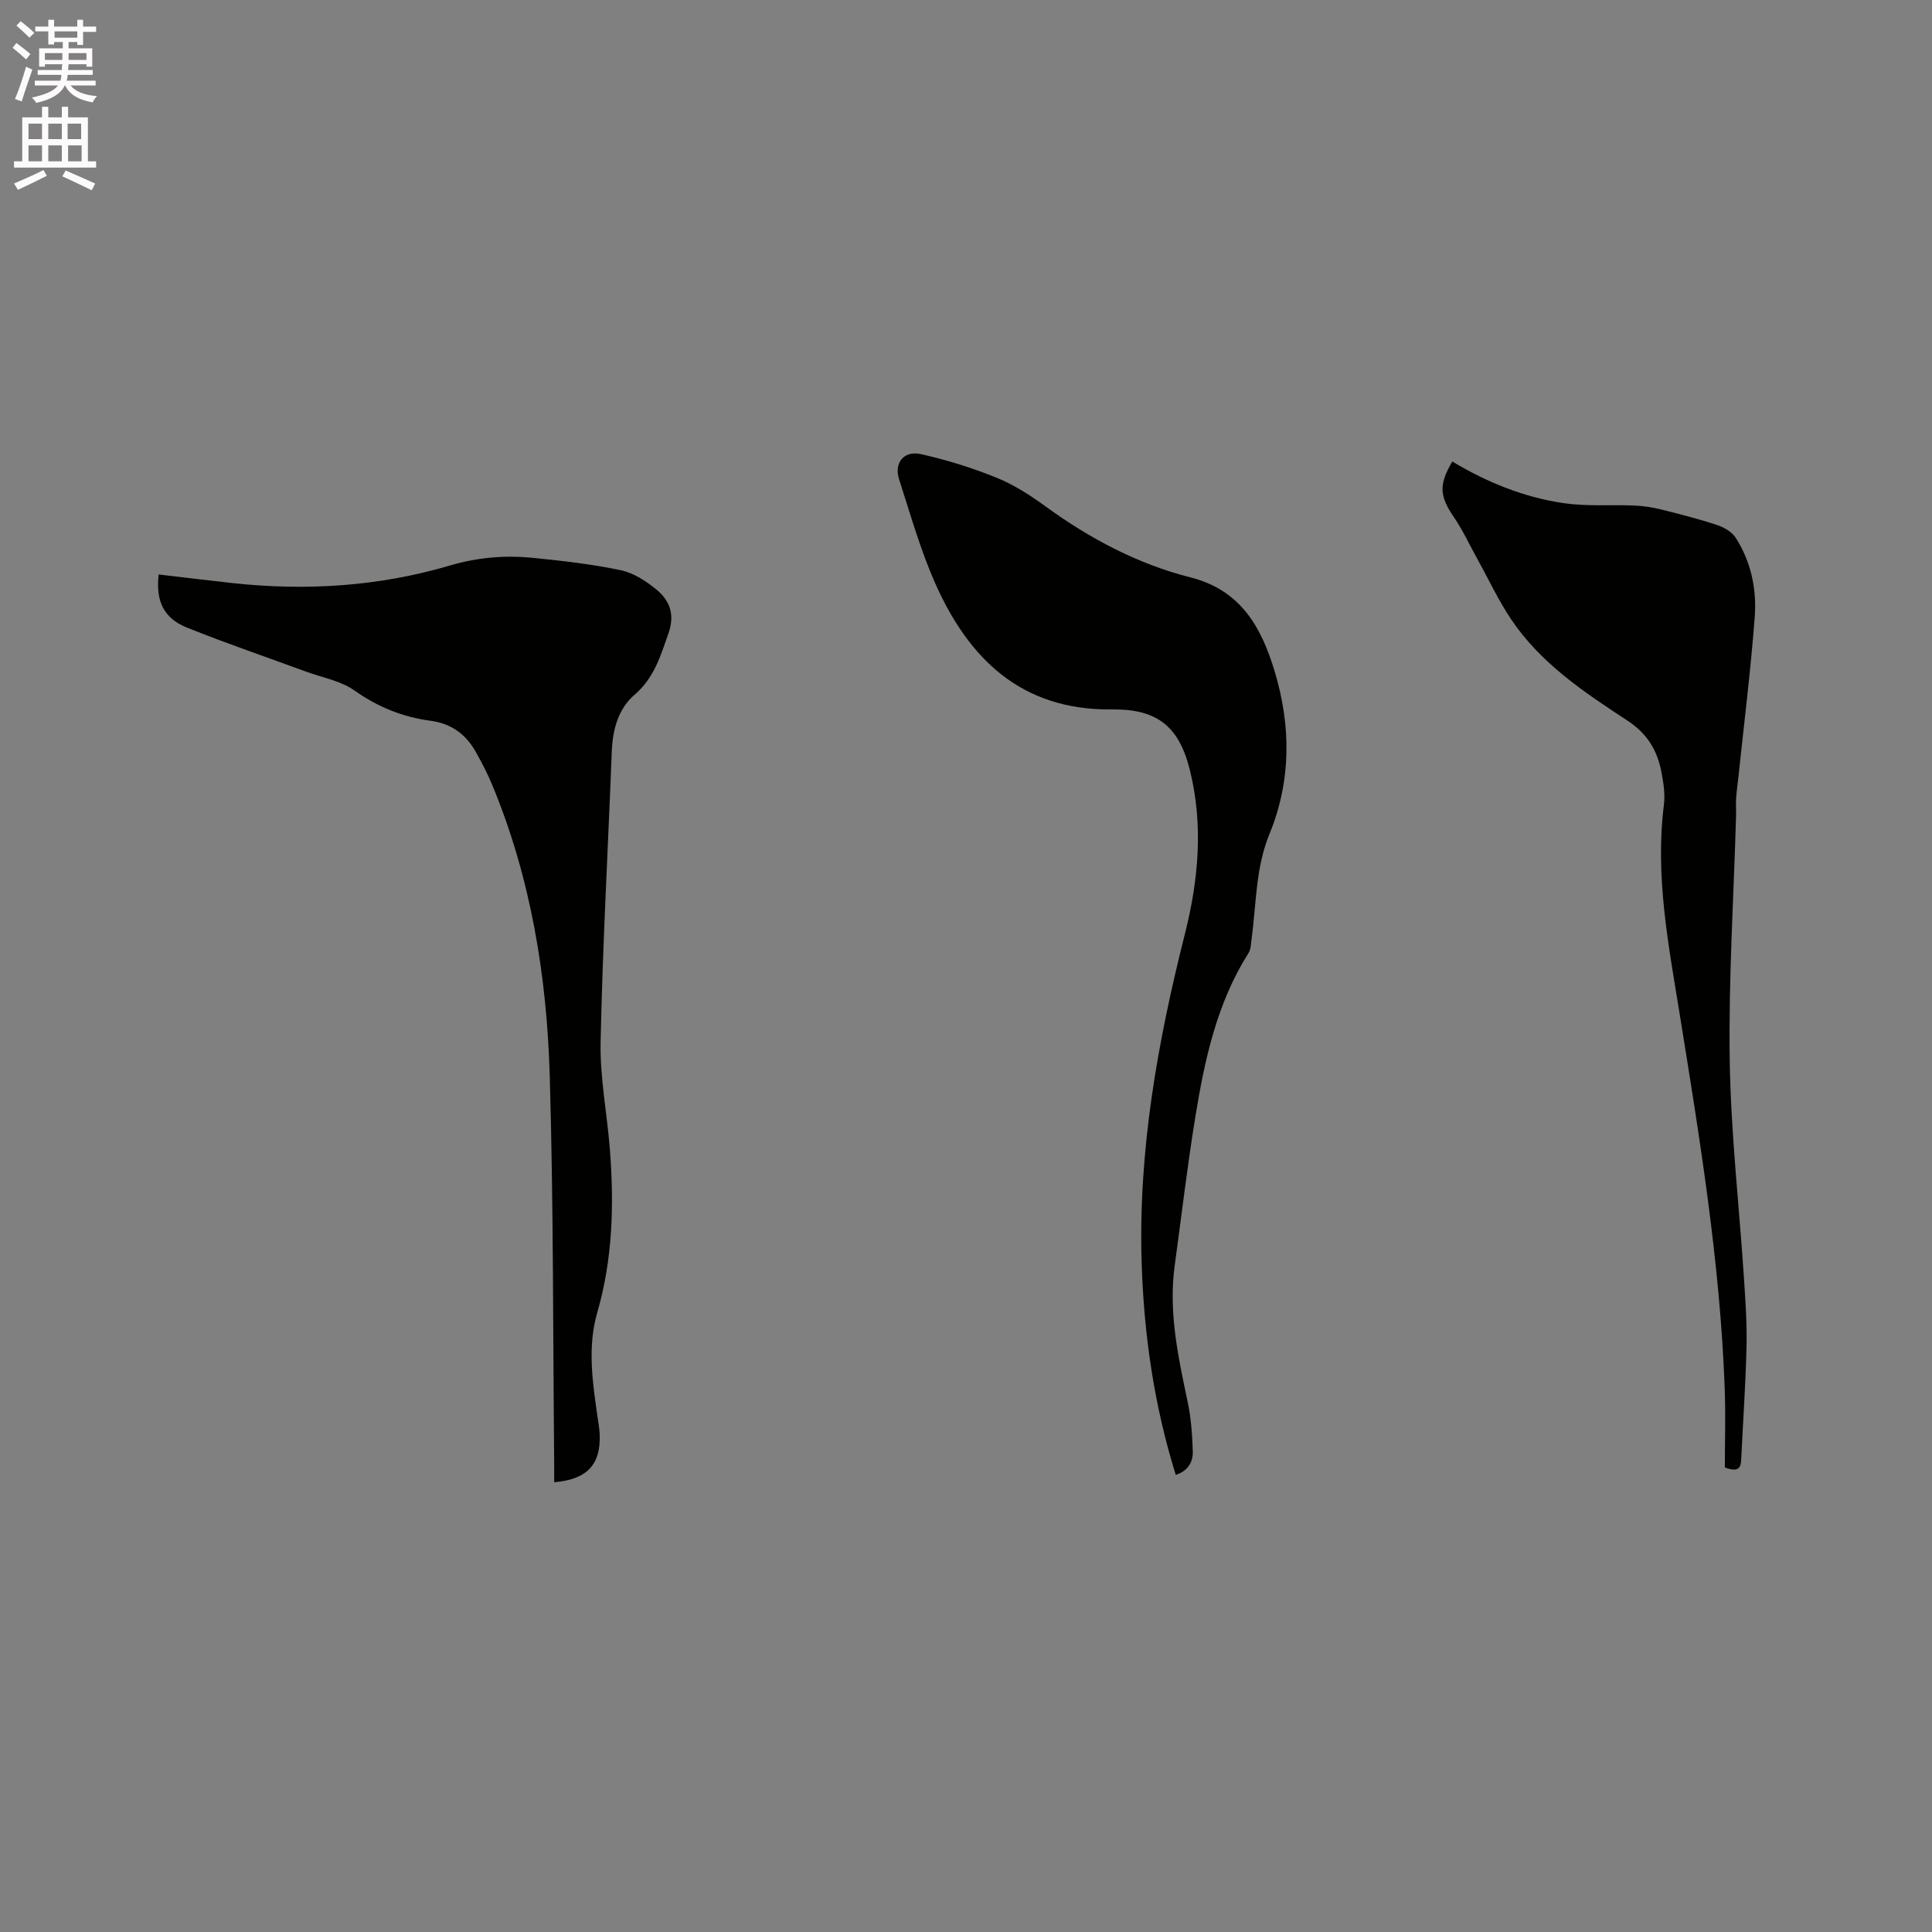 <svg enable-background="new 0 0 400 400" viewBox="0 0 400 400" xmlns="http://www.w3.org/2000/svg"><rect x="0" y="0" width="400" height="400" fill="#808080" stroke="none"/><path d="m2.6 9.9.8-1c.9.7 1.9 1.4 2.9 2.3l-.9 1.1c-1.1-1-2-1.8-2.8-2.4zm.5 10.6c.9-2.1 1.6-4.3 2.3-6.7.4.2.8.4 1.3.6-.7 2.1-1.5 4.3-2.2 6.6zm.3-15.2.9-.9c1 .8 2 1.6 2.8 2.4l-1 1c-.9-.9-1.8-1.7-2.7-2.5zm12.6-1.2h1.2v1.4h2.7v1.1h-2.7v2.7h-1.2v-.6h-1.8v1.3h4.9v3.8h-1.2v-.5h-3.7c0 .4-.1.9-.1 1.2h5.1v1h-5.2c0 .5-.1.9-.2 1.2h6v1h-5.2c1.1 1.3 2.9 2 5.5 2.2-.4.4-.7.8-.9 1.3-2.9-.5-4.8-1.6-5.7-3.5h-.1c-.8 1.7-2.7 2.9-5.9 3.6-.2-.4-.6-.8-.9-1.1 2.8-.6 4.6-1.4 5.4-2.5h-4.8v-1h5.3c.1-.3.2-.7.2-1.2h-4.9v-1h5c0-.4 0-.8.1-1.2h-3.6v.5h-1.2v-3.8h4.9v-1.3h-1.8v.5h-1.2v-2.7h-2.7v-1h2.7v-1.4h1.2v1.4h4.8zm-6.7 8.3h3.6c0-.4 0-.9 0-1.4h-3.6zm1.9-4.6h4.8v-1.3h-4.7v1.3zm6.7 3.2h-3.7v1.4h3.7z" fill="#fcfafa"/><path d="m8.7 22.1h1.3v2.2h2.8v-2.2h1.3v2.2h4.1v9.1h1.7v1.3h-17v-1.3h1.7v-9.1h4.1zm.3 13.1.7 1.2c-1.8.9-3.8 1.9-6 2.9-.2-.4-.5-.8-.8-1.3 2.3-1 4.4-1.9 6.1-2.8zm-3.1-6.4h2.8v-3.2h-2.8zm0 4.6h2.8v-3.3h-2.8zm4.1-4.6h2.8v-3.2h-2.8zm0 4.6h2.8v-3.3h-2.8zm3.6 1.9c2.1.9 4.1 1.8 6.1 2.7l-.7 1.4c-2.2-1.1-4.2-2-6.1-2.9zm3.2-9.7h-2.8v3.2h2.8zm-2.7 7.8h2.8v-3.3h-2.8z" fill="#fcfafa"/><g fill="#010100"><path d="m114.74 306.88c0-1.36.01-2.51 0-3.67-.26-26.81-.14-53.64-.92-80.44-.6-20.72-3.93-41.1-11.98-60.43-.93-2.24-2.08-4.4-3.25-6.52-2.06-3.74-5.07-6.01-9.48-6.6-5.72-.76-10.89-2.84-15.72-6.26-2.82-2-6.59-2.65-9.95-3.88-8.22-3.02-16.52-5.85-24.66-9.11-4.88-1.95-6.56-5.48-5.93-11.03 5.09.6 10.19 1.22 15.29 1.78 15.23 1.66 30.31.7 44.99-3.63 5.77-1.7 11.41-2.17 17.21-1.59 6.1.61 12.22 1.3 18.2 2.56 2.65.56 5.25 2.26 7.4 4.03 2.74 2.26 3.82 5.16 2.46 9.03-1.65 4.69-2.95 9.23-7.03 12.73-3.37 2.89-4.54 7.23-4.71 11.78-.77 20.01-1.89 40.01-2.31 60.02-.16 7.46 1.35 14.94 1.93 22.42.87 11.36.58 22.61-2.63 33.7-2.04 7.06-.99 14.3.04 21.45.18 1.26.42 2.52.47 3.78.24 6.22-2.6 9.31-9.42 9.88z"/><path d="m243.43 305.37c-4.49-14.44-6.56-28.85-7.05-43.54-.79-23.33 3.26-45.98 8.94-68.46 2.83-11.21 3.85-22.61 1.02-33.98-2.26-9.08-6.83-12.62-16.12-12.51-18.77.22-29.71-10.48-36.69-26.33-3.01-6.84-5.06-14.13-7.37-21.27-1.11-3.45.95-6.05 4.53-5.25 5.32 1.19 10.6 2.83 15.65 4.88 3.59 1.45 6.97 3.64 10.12 5.93 9.17 6.67 19.07 11.93 30.04 14.71 10.44 2.65 14.69 10.39 17.42 19.5 3.39 11.28 3.43 22.61-1.1 33.64-2.89 7.04-2.7 14.52-3.71 21.84-.13.93-.12 2-.59 2.74-6.63 10.46-9.14 22.27-11.08 34.22-1.64 10.14-2.84 20.35-4.23 30.53-1.32 9.65.73 18.96 2.7 28.31.69 3.29.93 6.7 1.04 10.07.09 2.15-.84 4.06-3.52 4.97z"/><path d="m300.68 95.55c7.21 4.33 14.95 7.47 23.27 8.65 4.76.67 9.66.26 14.49.47 1.83.08 3.68.37 5.47.81 3.86.96 7.73 1.94 11.5 3.19 1.46.48 3.13 1.4 3.92 2.63 3.2 4.96 4.4 10.67 3.97 16.41-.83 11.07-2.22 22.1-3.38 33.14-.15 1.47-.38 2.93-.47 4.4-.08 1.27.02 2.54-.02 3.81-.49 16.83-1.56 33.66-1.31 50.48.23 15 1.95 29.98 2.94 44.98.31 4.73.65 9.49.54 14.22-.18 7.73-.72 15.45-1.09 23.18-.08 1.61-.23 3.11-3.4 1.9 0-5.27.18-10.87-.03-16.45-.96-26-5.16-51.62-9.29-77.24-2.33-14.44-5.17-28.78-3.29-43.54.27-2.16-.09-4.46-.5-6.63-.83-4.51-2.91-8.05-7.02-10.74-8.95-5.86-17.95-11.84-24.07-20.93-2.7-4.01-4.76-8.45-7.11-12.69-1.58-2.86-2.97-5.86-4.8-8.55-2.94-4.31-3.17-6.64-.32-11.5z"/></g></svg>